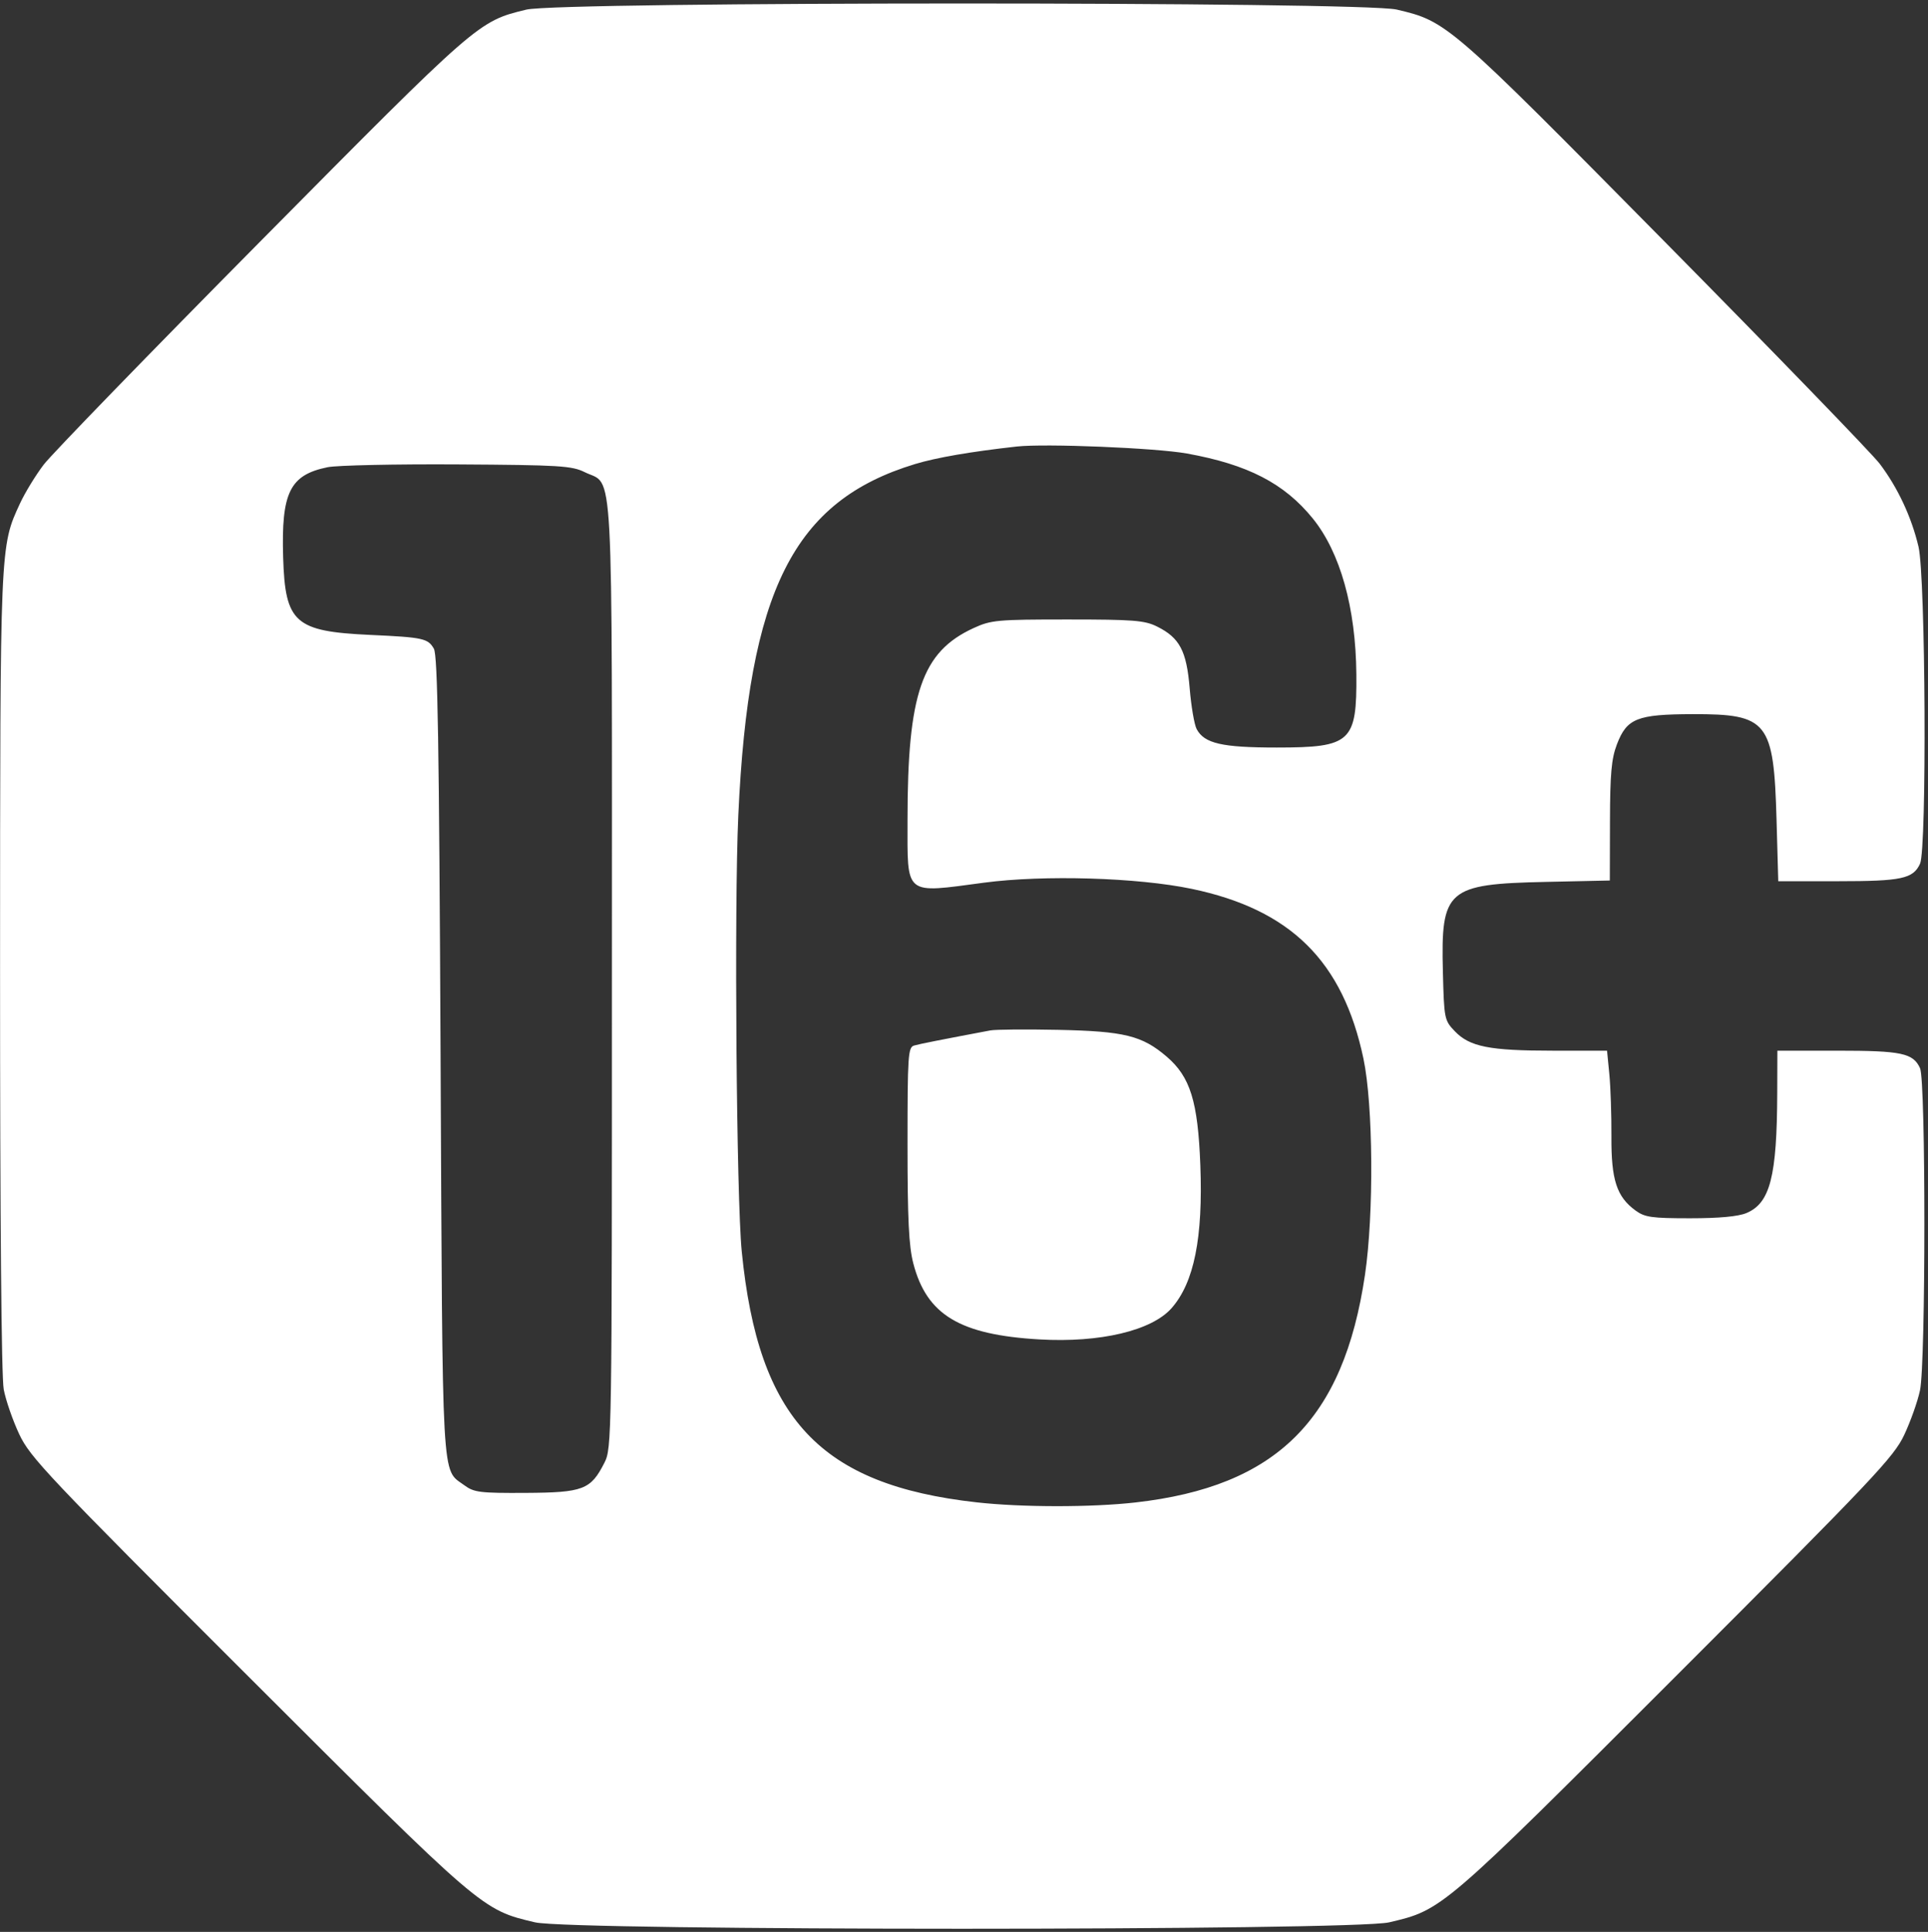 <?xml version="1.0" encoding="UTF-8"?> <svg xmlns="http://www.w3.org/2000/svg" width="512" height="513" viewBox="0 0 512 513" fill="none"><rect x="0" y="0" width="512" height="513" fill="#333333" stroke="none"/> <path fill-rule="evenodd" clip-rule="evenodd" d="M139.773 2.555C127.002 5.651 127.064 5.597 69.5 63.73C39.8 93.724 13.747 120.568 11.605 123.382C9.463 126.197 6.635 130.824 5.321 133.665C-0.008 145.182 0.036 144.158 0.017 258.114C0.007 323.759 0.375 365.704 0.991 368.951C1.536 371.824 3.388 377.173 5.107 380.838C7.997 387 12.556 391.819 65.866 445.074C128.246 507.388 127.938 507.124 142.093 510.46C151.715 512.728 359.285 512.728 368.907 510.46C383.06 507.124 382.753 507.387 445.072 445.07C497.724 392.421 502.906 386.944 505.697 381C507.376 377.425 509.256 372.115 509.875 369.201C511.416 361.944 511.429 287.035 509.89 283.657C508.063 279.649 505.006 279 487.953 279H472L471.964 290.25C471.893 312.396 470.084 319.457 463.803 322.107C461.615 323.03 456.557 323.5 448.823 323.5C438.603 323.5 436.794 323.242 434.323 321.435C429.319 317.776 427.863 313.301 427.928 301.786C427.961 296.129 427.712 288.688 427.377 285.25L426.767 279H412.326C395.539 279 390.294 277.959 386.347 273.843C383.563 270.94 383.493 270.591 383.172 258.003C382.616 236.183 384.265 234.745 410.502 234.179L427.504 233.811L427.543 218.099C427.574 205.446 427.932 201.468 429.381 197.672C432.023 190.753 434.726 189.674 449.5 189.637C469.487 189.587 471.049 191.558 471.781 217.75L472.235 234H488.07C505.001 234 508.066 233.346 509.89 229.343C511.716 225.335 511.364 153.169 509.48 145.176C507.621 137.292 503.967 129.478 499.182 123.153C497.157 120.476 471.465 93.945 442.088 64.196C384.612 5.991 384.263 5.688 370.907 2.54C361.734 0.378 148.697 0.392 139.773 2.555ZM315.205 120.427C331.34 123.333 341.05 128.342 348.604 137.656C355.914 146.669 360.039 161.387 360.193 179C360.35 197.066 358.795 198.5 339.046 198.5C324.496 198.5 319.837 197.429 317.79 193.613C317.167 192.451 316.332 187.586 315.934 182.803C315.105 172.824 313.278 169.359 307.27 166.373C303.964 164.73 301.041 164.5 283.5 164.5C264.743 164.5 263.189 164.643 258.5 166.801C244.804 173.105 241 184.158 241 217.652C241 238.107 239.928 237.224 261.33 234.386C277.218 232.279 302.107 233.022 316.5 236.032C342.745 241.522 356.629 255.258 362.081 281.128C364.666 293.394 364.869 322.362 362.483 338.522C356.794 377.047 338.942 394.742 301.5 398.968C289.792 400.289 271.384 400.275 259.363 398.934C217.78 394.297 201.394 376.803 196.981 332.331C195.571 318.123 194.96 240.732 196.066 216.5C198.794 156.75 210.736 133.017 243 123.224C248.666 121.505 257.847 119.922 270 118.571C277.532 117.733 306.957 118.941 315.205 120.427ZM155.294 125.385C163.08 129.253 162.5 118.489 162.5 259C162.5 382.522 162.468 384.562 160.5 388.435C156.868 395.582 154.885 396.34 139.602 396.425C127.457 396.493 125.875 396.297 123.325 394.41C117.187 389.869 117.546 396.345 117 280.5C116.606 196.995 116.229 174.025 115.221 172.262C113.654 169.518 112.367 169.238 98.38 168.598C78.278 167.676 75.721 165.406 75.193 148C74.67 130.771 76.968 126.111 87.002 124.062C89.476 123.556 105 123.223 121.5 123.321C148.663 123.483 151.859 123.678 155.294 125.385ZM263 273.618C249.753 276.114 244.233 277.208 242.75 277.633C241.142 278.094 241 280.217 241 303.857C241 323.809 241.346 330.908 242.542 335.501C246.099 349.154 254.88 354.443 276.033 355.67C292.117 356.603 305.869 353.346 311.133 347.358C317.11 340.56 319.496 328.665 318.758 309.344C318.113 292.451 316.092 285.946 309.821 280.578C303.301 274.998 298.575 273.832 281 273.468C272.475 273.291 264.375 273.359 263 273.618Z" fill="white"></path> </svg> 